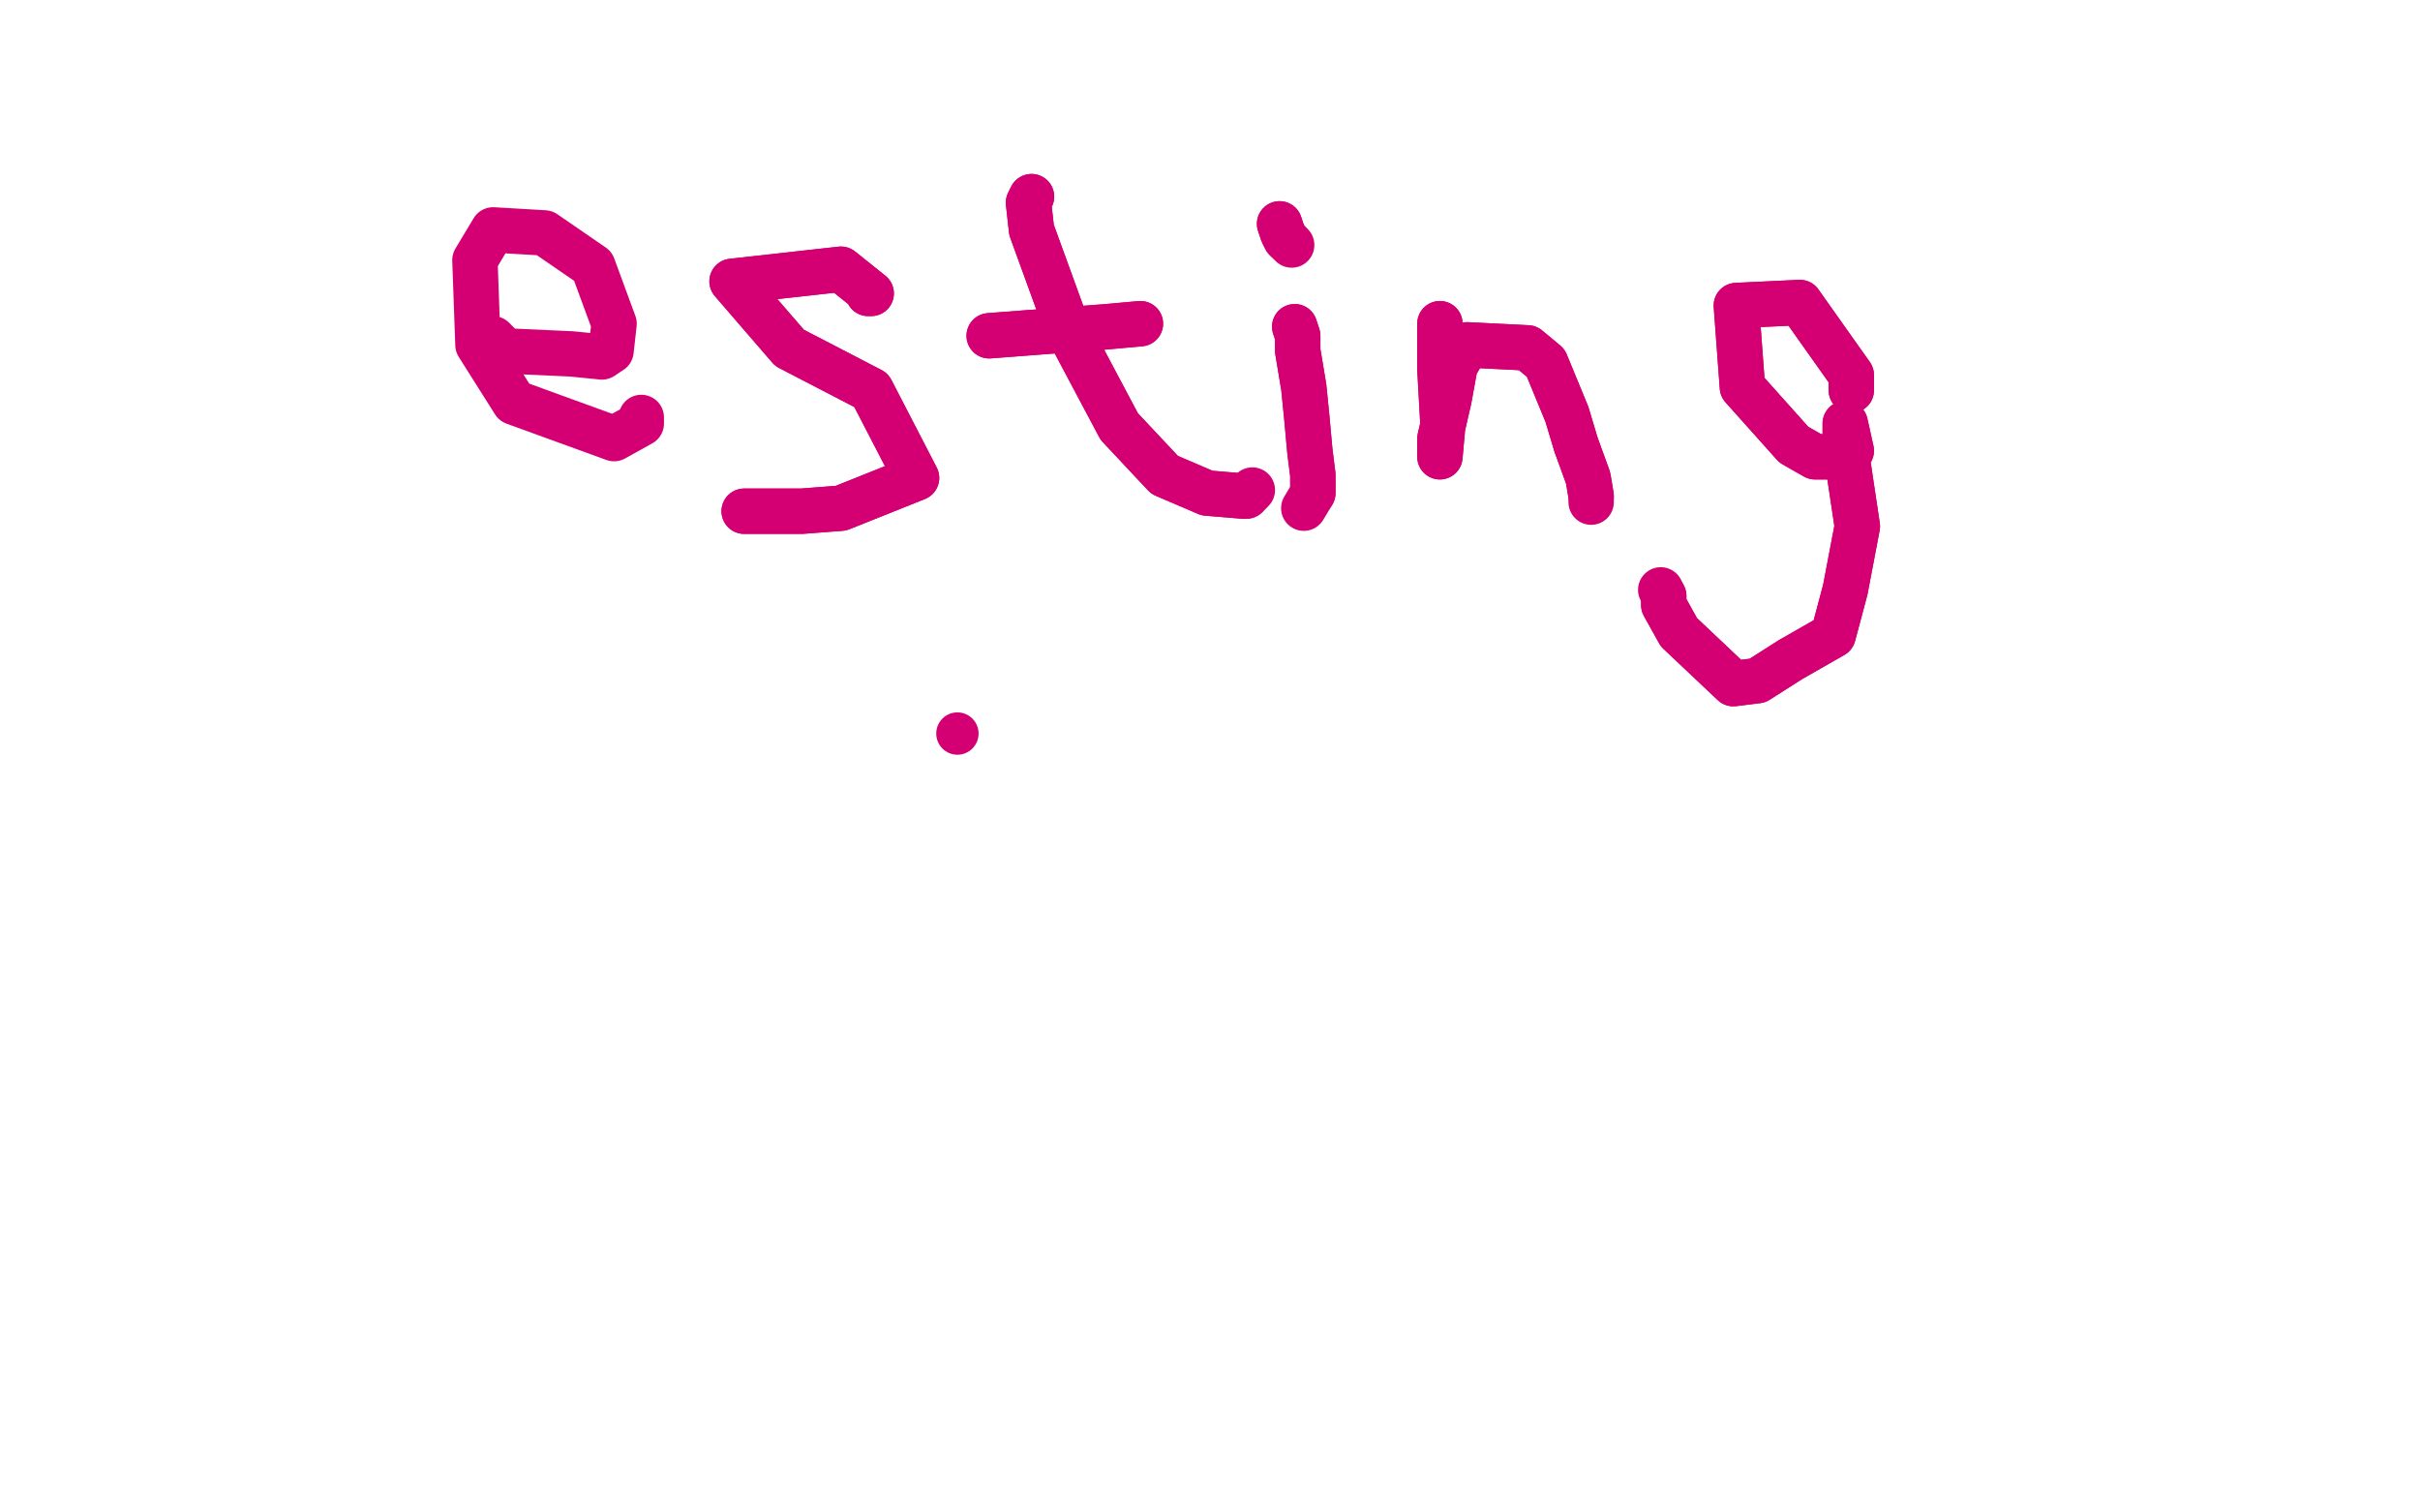 <?xml version="1.0" standalone="no"?>
<!DOCTYPE svg PUBLIC "-//W3C//DTD SVG 1.1//EN"
"http://www.w3.org/Graphics/SVG/1.1/DTD/svg11.dtd">

<svg width="800" height="500" version="1.1" xmlns="http://www.w3.org/2000/svg" xmlns:xlink="http://www.w3.org/1999/xlink" style="stroke-antialiasing: false"><desc>This SVG has been created on https://colorillo.com/</desc><rect x='0' y='0' width='800' height='500' style='fill: rgb(255,255,255); stroke-width:0' /><polyline points="163,112 167,116 167,116 189,117 189,117 199,118 199,118 202,116 202,116 203,107 203,107 196,88 196,88 180,77 163,76 157,86 158,114 170,133 203,145 212,140 212,138" style="fill: none; stroke: #d40073; stroke-width: 15; stroke-linejoin: round; stroke-linecap: round; stroke-antialiasing: false; stroke-antialias: 0; opacity: 1.0"/>
<polyline points="287,97 288,97 288,97 278,89 242,93 261,115 288,129 303,158 278,168 265,169 264,169 254,169 246,169" style="fill: none; stroke: #d40073; stroke-width: 15; stroke-linejoin: round; stroke-linecap: round; stroke-antialiasing: false; stroke-antialias: 0; opacity: 1.0"/>
<polyline points="287,97 288,97 278,89 242,93 261,115 288,129 303,158 278,168 265,169 264,169 254,169 246,169" style="fill: none; stroke: #d40073; stroke-width: 15; stroke-linejoin: round; stroke-linecap: round; stroke-antialiasing: false; stroke-antialias: 0; opacity: 1.0"/>
<polyline points="327,111 366,108 366,108 377,107" style="fill: none; stroke: #d40073; stroke-width: 15; stroke-linejoin: round; stroke-linecap: round; stroke-antialiasing: false; stroke-antialias: 0; opacity: 1.0"/>
<polyline points="327,111 366,108 377,107" style="fill: none; stroke: #d40073; stroke-width: 15; stroke-linejoin: round; stroke-linecap: round; stroke-antialiasing: false; stroke-antialias: 0; opacity: 1.0"/>
<polyline points="341,65 340,67 340,67 341,76 353,109 370,141 385,157 399,163 411,164 412,164" style="fill: none; stroke: #d40073; stroke-width: 15; stroke-linejoin: round; stroke-linecap: round; stroke-antialiasing: false; stroke-antialias: 0; opacity: 1.0"/>
<polyline points="341,65 340,67 341,76 353,109 370,141 385,157 399,163 411,164 412,164 414,162" style="fill: none; stroke: #d40073; stroke-width: 15; stroke-linejoin: round; stroke-linecap: round; stroke-antialiasing: false; stroke-antialias: 0; opacity: 1.0"/>
<polyline points="423,74 424,77 424,77 425,79" style="fill: none; stroke: #d40073; stroke-width: 15; stroke-linejoin: round; stroke-linecap: round; stroke-antialiasing: false; stroke-antialias: 0; opacity: 1.0"/>
<polyline points="423,74 424,77 425,79 427,81" style="fill: none; stroke: #d40073; stroke-width: 15; stroke-linejoin: round; stroke-linecap: round; stroke-antialiasing: false; stroke-antialias: 0; opacity: 1.0"/>
<polyline points="428,108 429,111 429,111 429,116 431,128 432,138 433,149 434,157 434,163" style="fill: none; stroke: #d40073; stroke-width: 15; stroke-linejoin: round; stroke-linecap: round; stroke-antialiasing: false; stroke-antialias: 0; opacity: 1.0"/>
<polyline points="428,108 429,111 429,116 431,128 432,138 433,149 434,157 434,163 431,168" style="fill: none; stroke: #d40073; stroke-width: 15; stroke-linejoin: round; stroke-linecap: round; stroke-antialiasing: false; stroke-antialias: 0; opacity: 1.0"/>
<polyline points="476,107 476,110 476,110 476,122 477,140 476,151 476,145 479,132 481,121 485,114 505,115 511,120 518,137 521,147 525,158 526,164" style="fill: none; stroke: #d40073; stroke-width: 15; stroke-linejoin: round; stroke-linecap: round; stroke-antialiasing: false; stroke-antialias: 0; opacity: 1.0"/>
<polyline points="476,107 476,110 476,122 477,140 476,151 476,145 479,132 481,121 485,114 505,115 511,120 518,137 521,147 525,158 526,164 526,166" style="fill: none; stroke: #d40073; stroke-width: 15; stroke-linejoin: round; stroke-linecap: round; stroke-antialiasing: false; stroke-antialias: 0; opacity: 1.0"/>
<polyline points="612,129 612,124 612,124 595,100 574,101 576,128 593,147 600,151 605,151 612,149 610,140 610,148 611,154 614,174 610,195 606,210 592,218 581,225 573,226 555,209 550,200 550,199 550,197" style="fill: none; stroke: #d40073; stroke-width: 15; stroke-linejoin: round; stroke-linecap: round; stroke-antialiasing: false; stroke-antialias: 0; opacity: 1.0"/>
<polyline points="612,129 612,124 595,100 574,101 576,128 593,147 600,151 605,151 612,149 610,140 610,148 611,154 614,174 610,195 606,210 592,218 581,225 573,226 555,209 550,200 550,199 550,197 549,195" style="fill: none; stroke: #d40073; stroke-width: 15; stroke-linejoin: round; stroke-linecap: round; stroke-antialiasing: false; stroke-antialias: 0; opacity: 1.0"/>
<circle cx="316.5" cy="242.5" r="7" style="fill: #d40073; stroke-antialiasing: false; stroke-antialias: 0; opacity: 1.0"/>
</svg>
